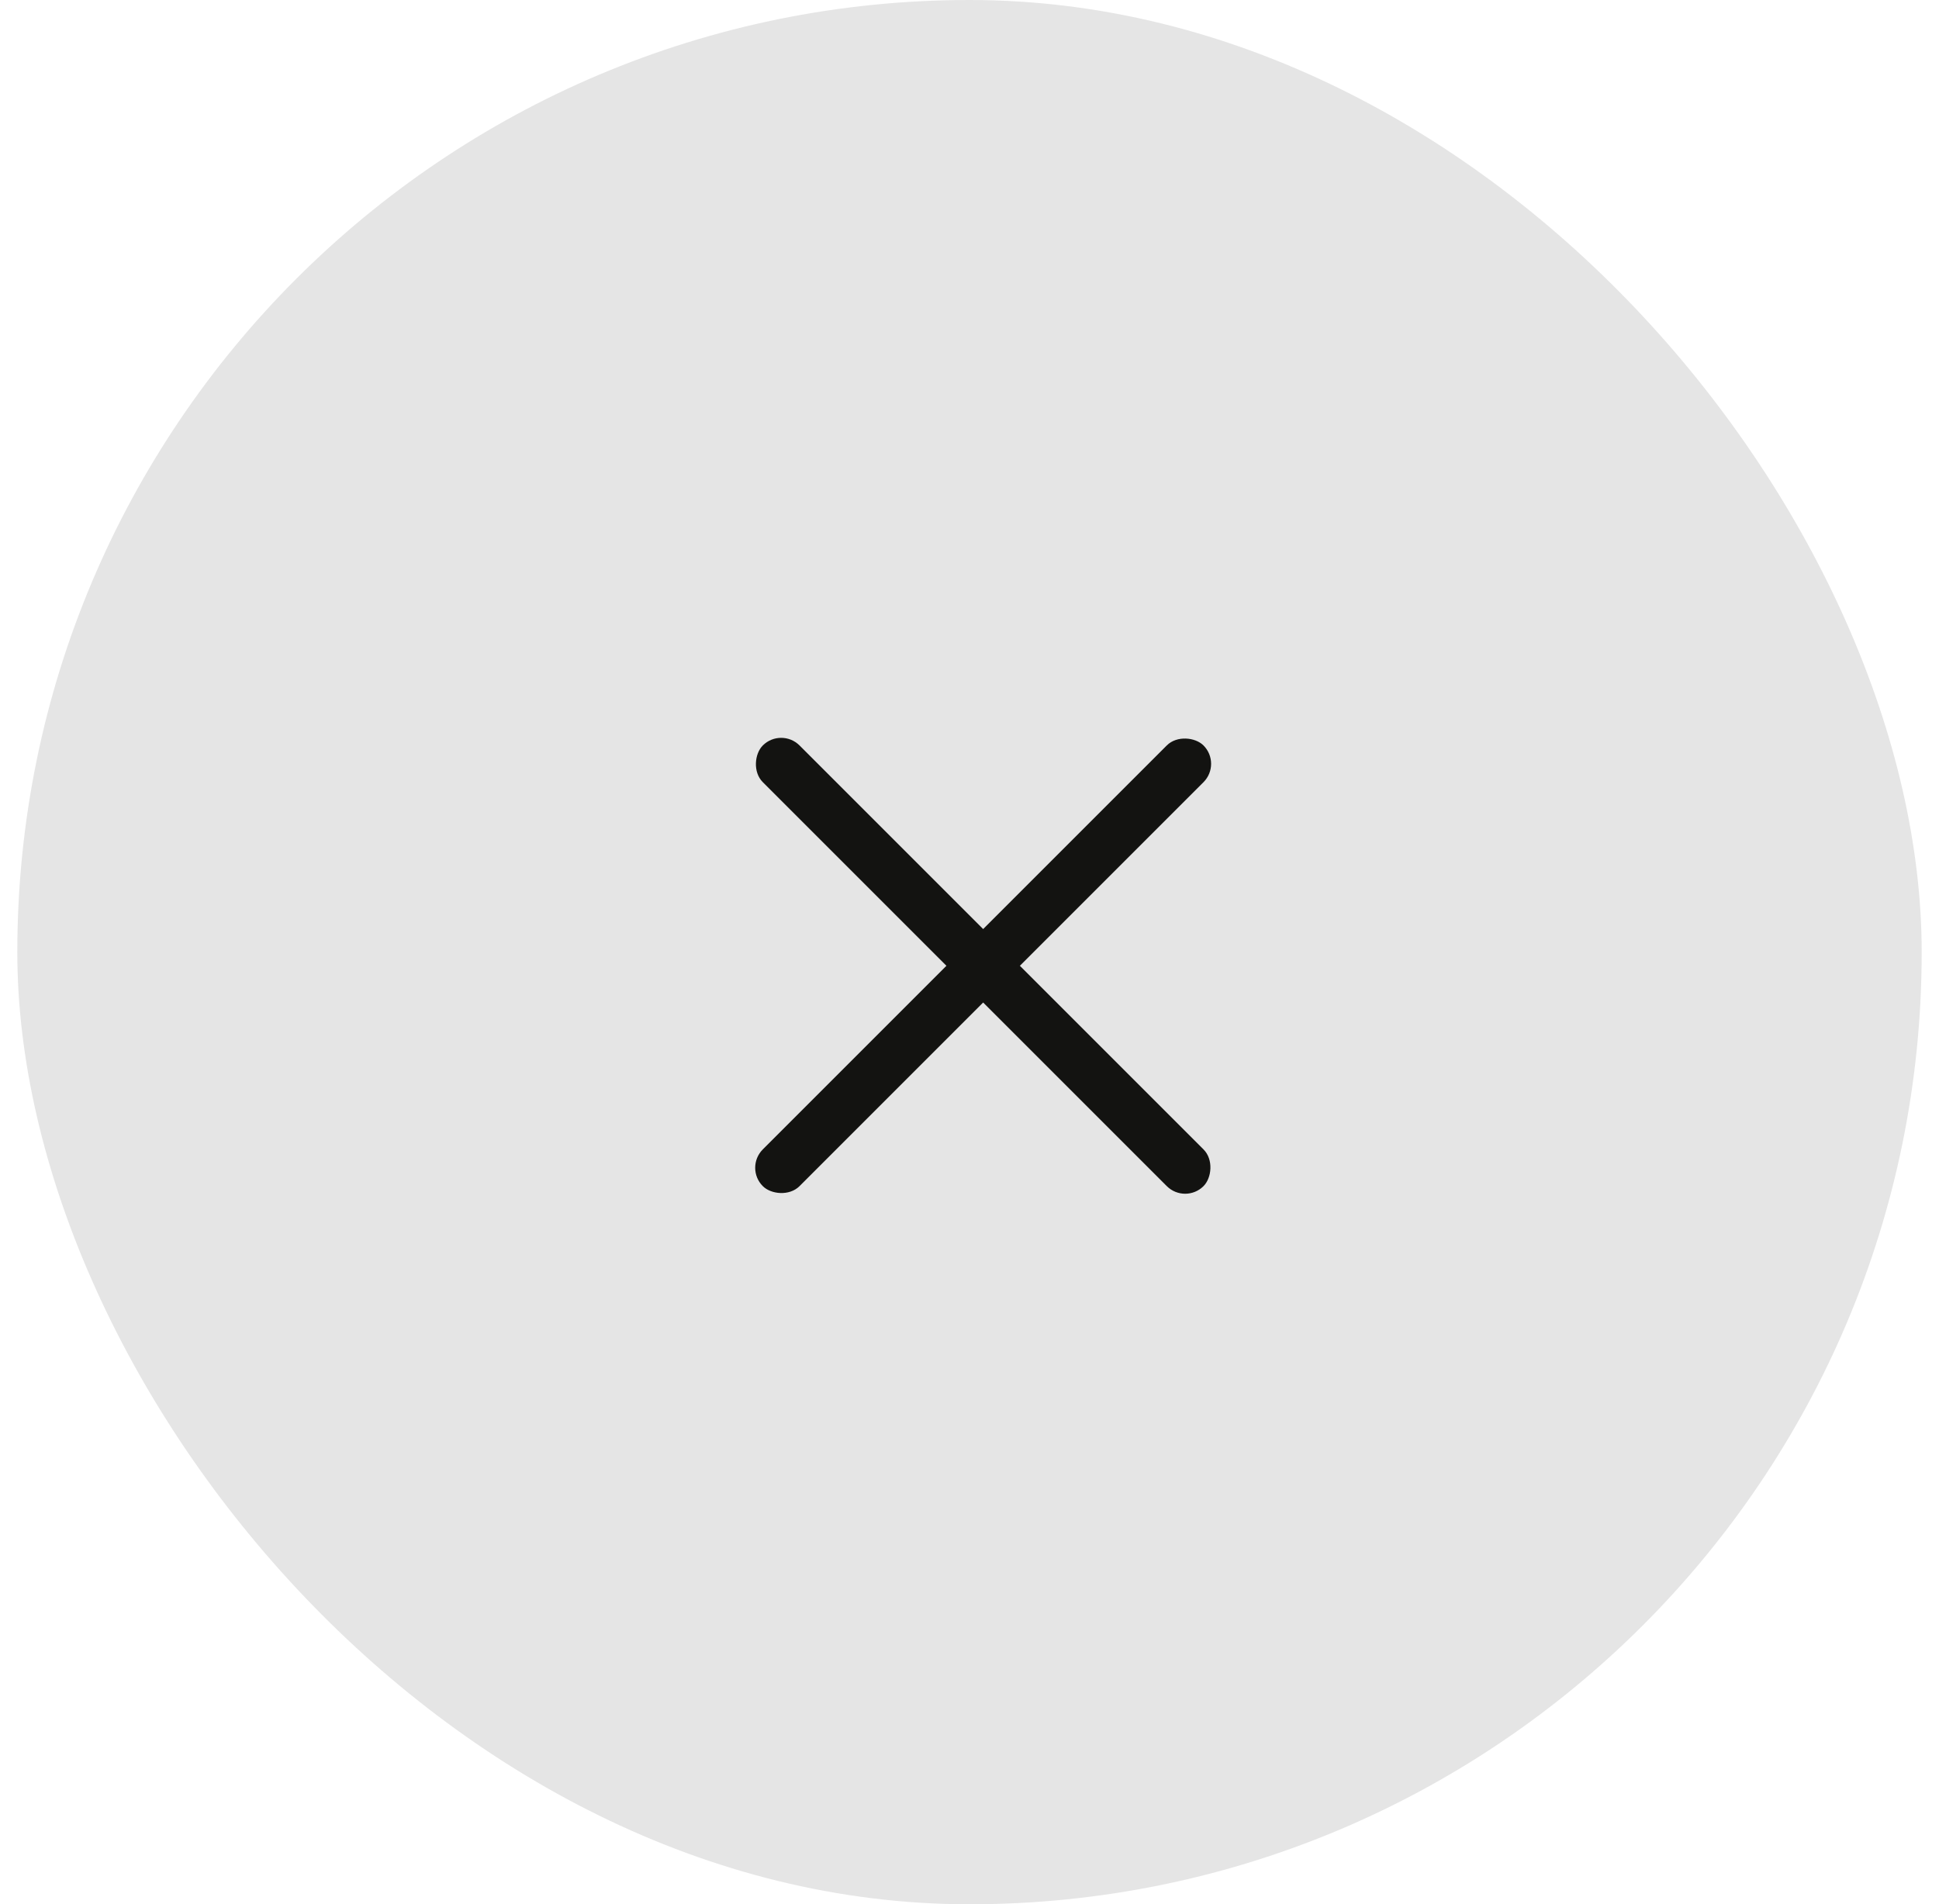 <svg width="56" height="55" viewBox="0 0 56 55" fill="none" xmlns="http://www.w3.org/2000/svg">
<rect x="0.5" width="55" height="55" rx="27.5" fill="#E5E5E5"/>
<rect x="21.5" y="33.728" width="18" height="1.5" rx="0.75" transform="rotate(-45 21.5 33.728)" fill="#131311"/>
<rect x="22.561" y="21" width="18" height="1.5" rx="0.75" transform="rotate(45 22.561 21)" fill="#131311"/>
</svg>
